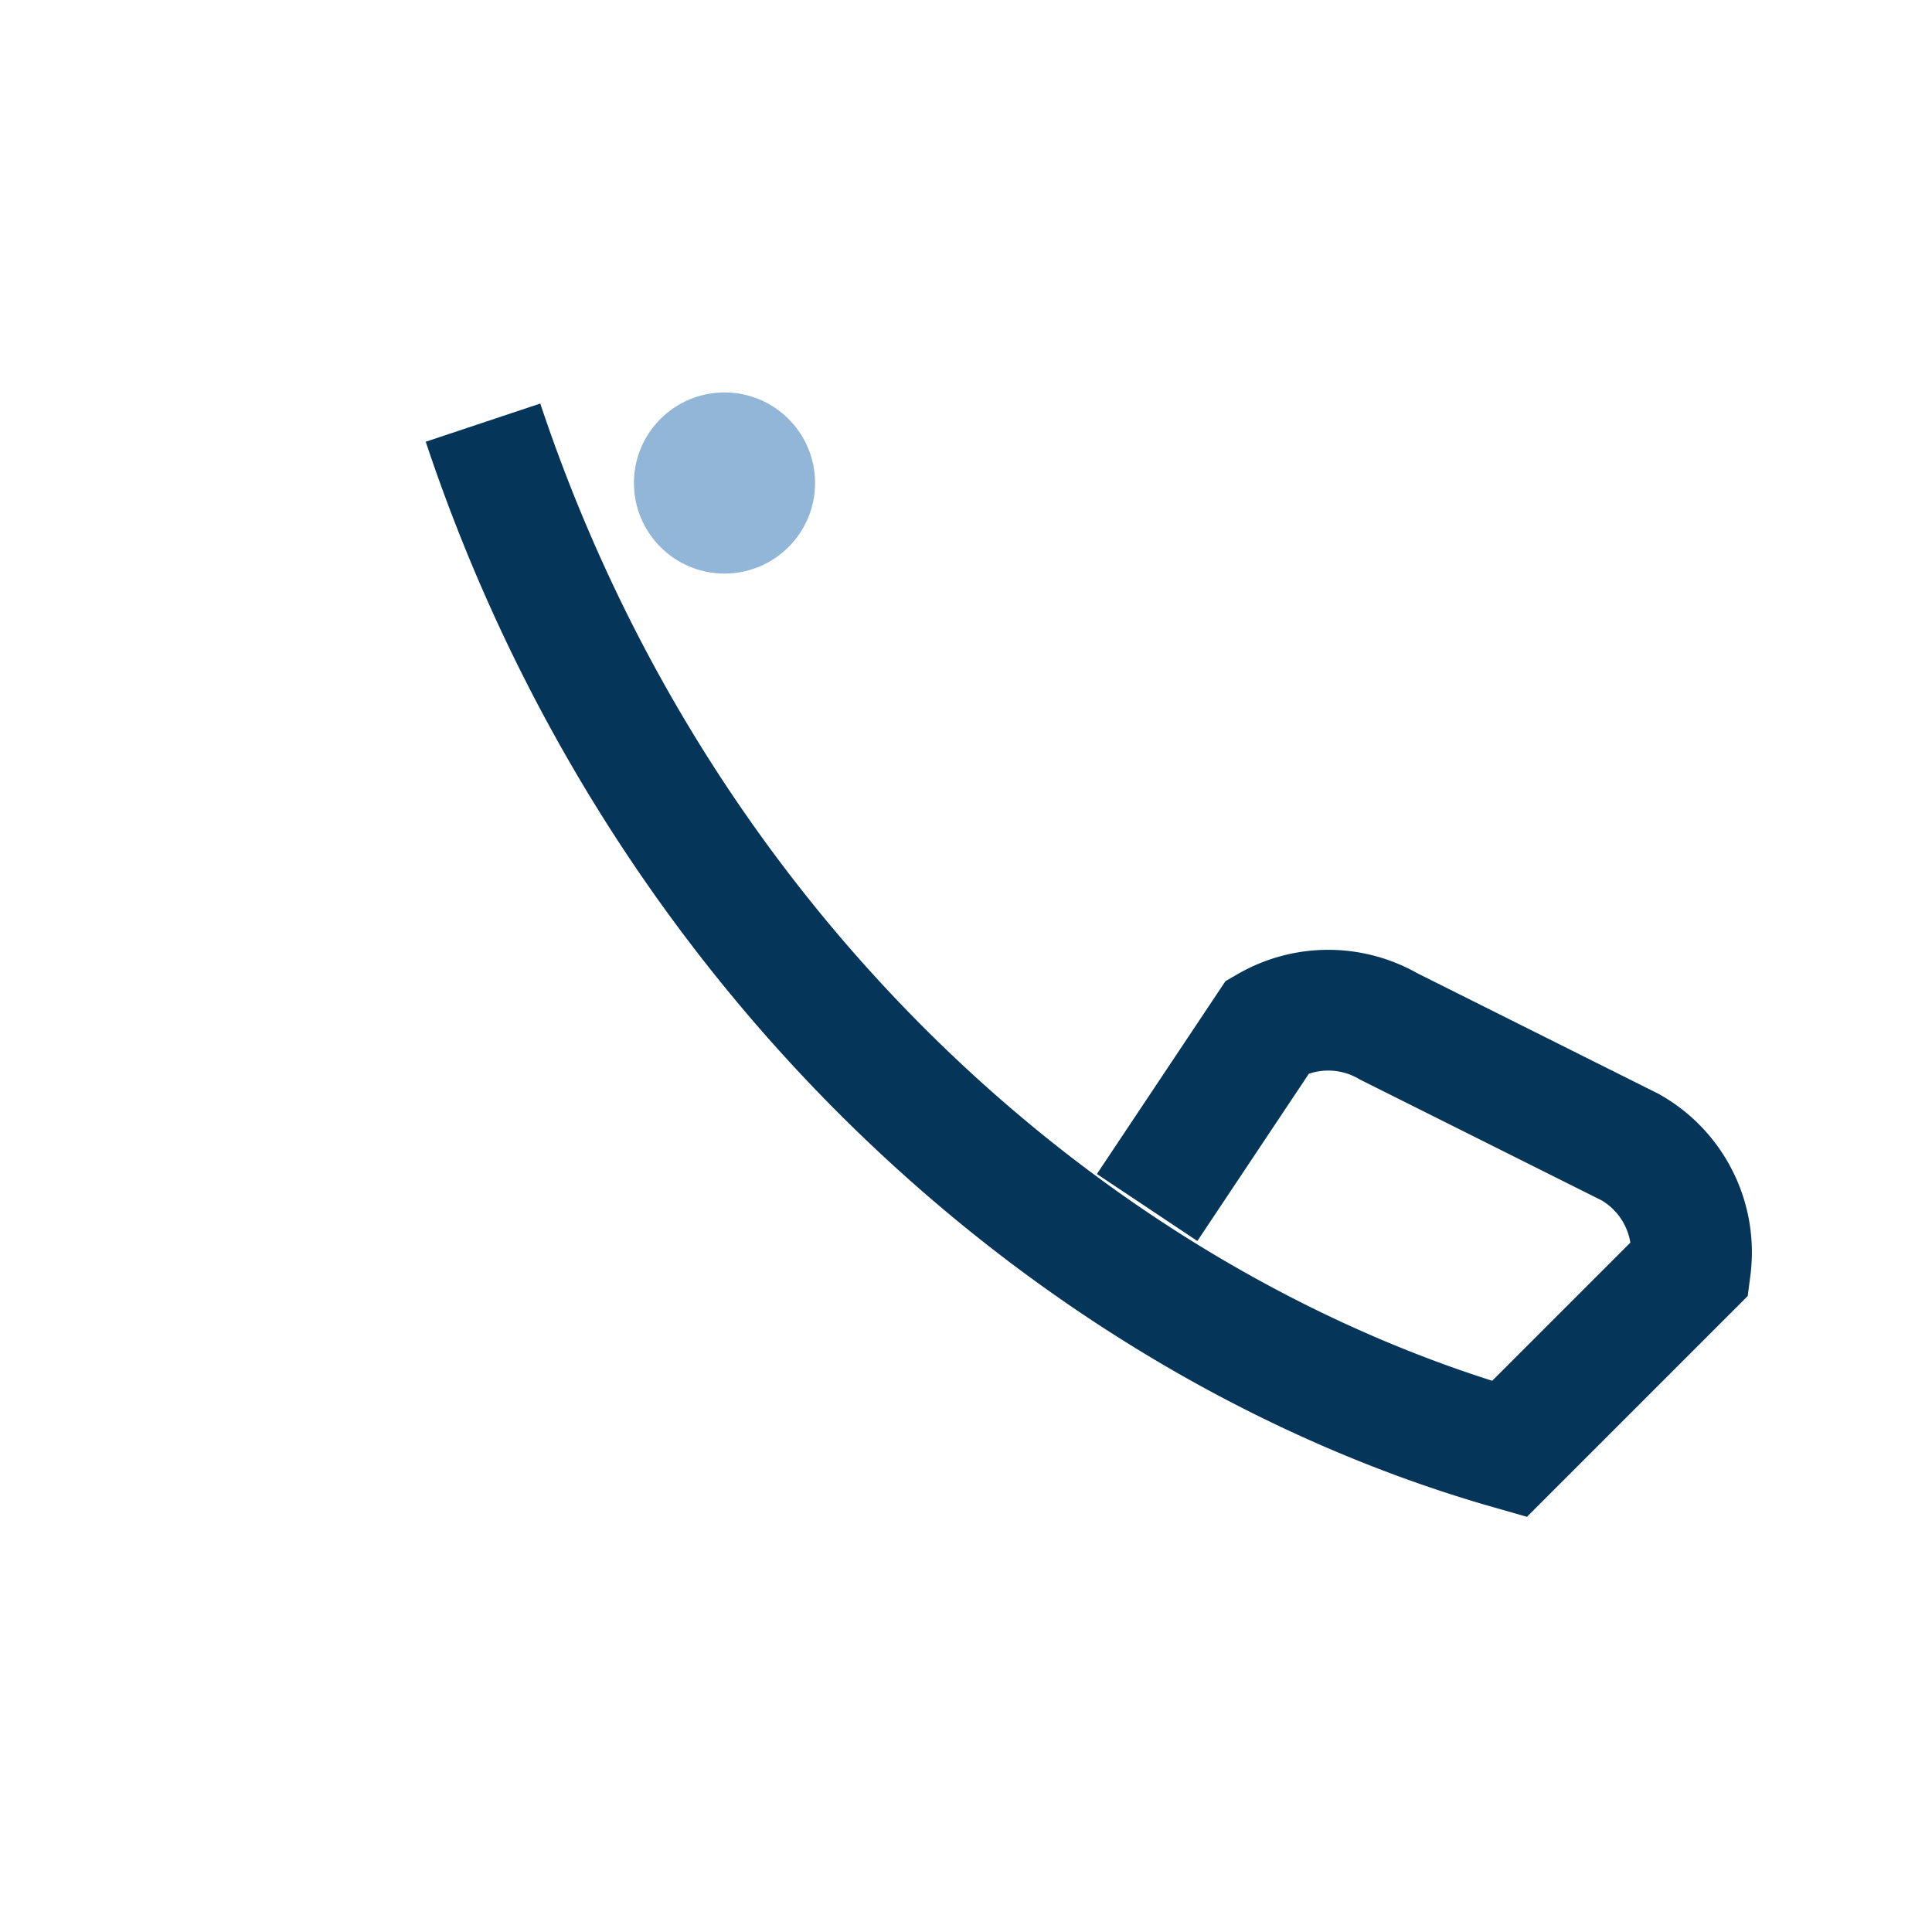 <?xml version="1.0" encoding="UTF-8"?>
<svg xmlns="http://www.w3.org/2000/svg" width="32" height="32" viewBox="0 0 32 32"><path d="M8 7c3 9 10 15 17 17l3-3a2 2 0 0 0-1-2l-4-2a2 2 0 0 0-2 0l-2 3" stroke="#053559" stroke-width="2" fill="none"/><circle cx="12" cy="8" r="1.5" fill="#91B6D8"/></svg>